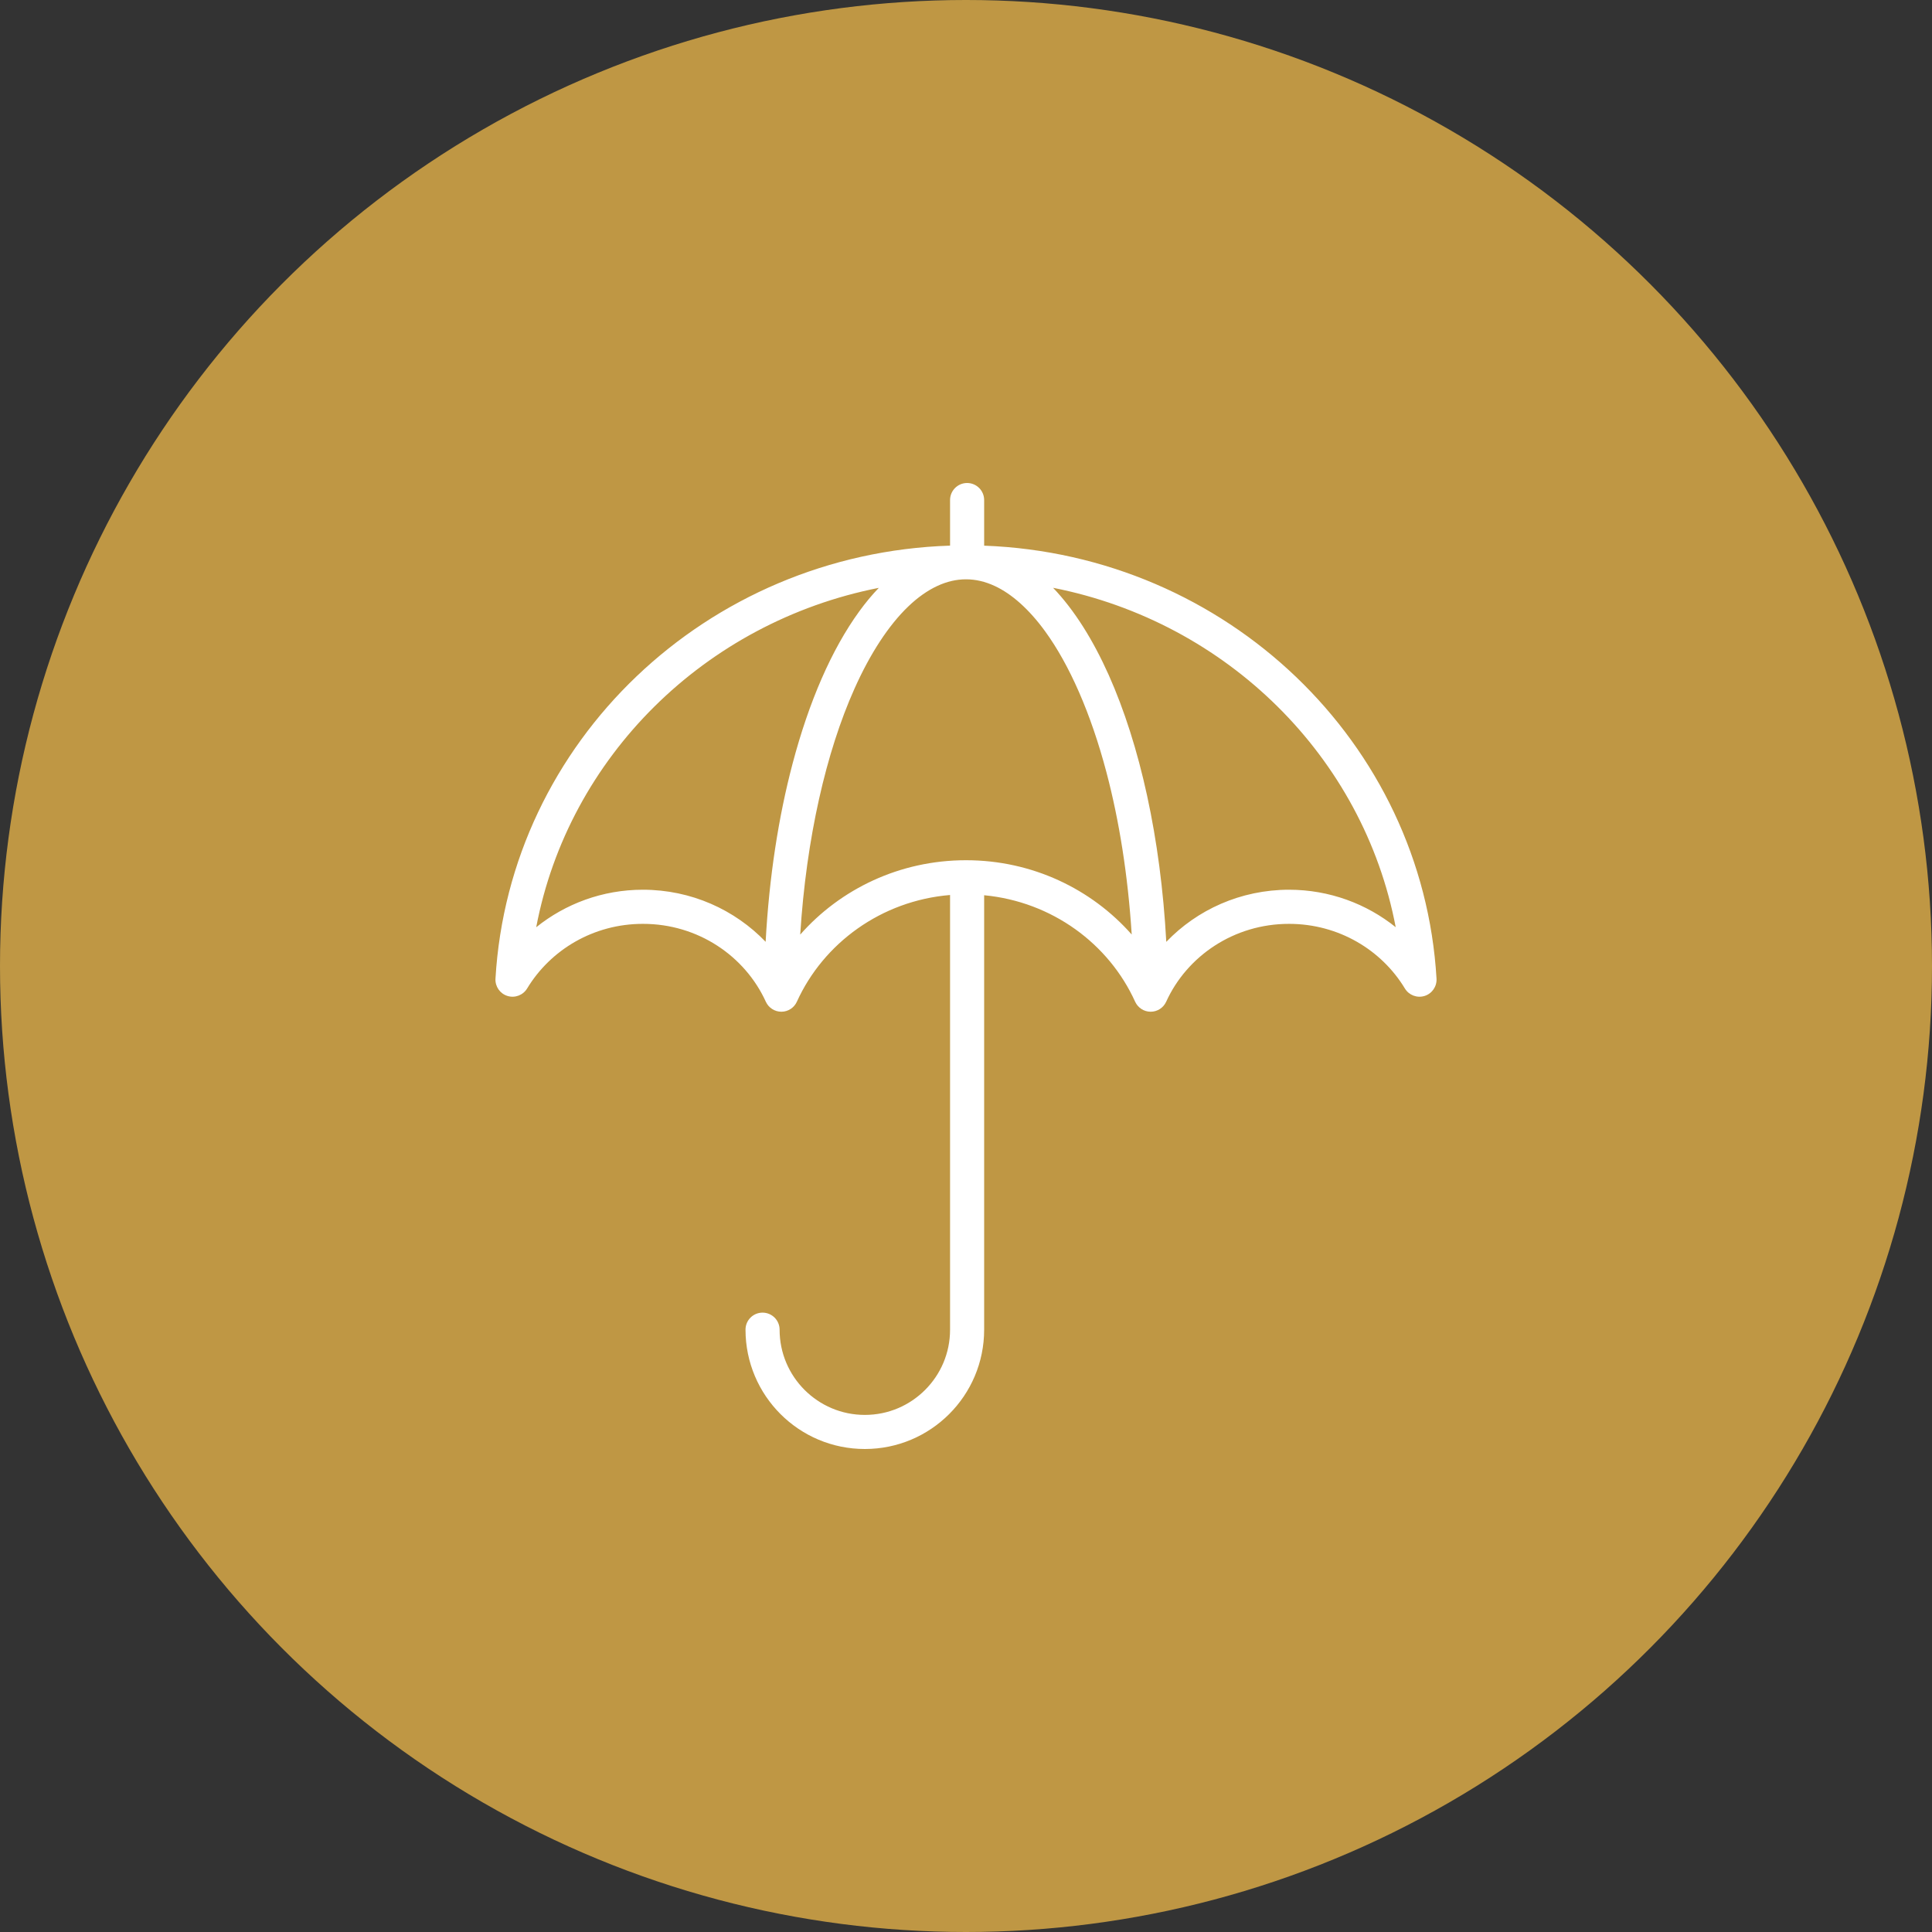 <svg width="48" height="48" viewBox="0 0 48 48" xmlns="http://www.w3.org/2000/svg">
<rect x="0" y="0" width="48" height="48" fill="#333333" stroke="none"/>
<circle cx="24" cy="24" r="24" fill="#BF9744" />
<g>
<path d="M35.69 24.315C35.346 18.448 30.478 13.78 24.451 13.557V12.424C24.451 12.189 24.261 12 24.027 12C23.794 12 23.604 12.19 23.604 12.424V13.556C17.551 13.752 12.655 18.43 12.31 24.315C12.299 24.51 12.422 24.687 12.608 24.744C12.793 24.802 12.995 24.725 13.096 24.559C13.675 23.601 14.743 22.952 15.974 22.953C17.341 22.952 18.51 23.752 19.027 24.888C19.096 25.039 19.247 25.136 19.413 25.136C19.579 25.136 19.73 25.038 19.798 24.887C20.458 23.432 21.895 22.378 23.604 22.236V24.113V33.035C23.604 33.621 23.368 34.148 22.984 34.532C22.6 34.916 22.073 35.153 21.487 35.153C20.901 35.153 20.374 34.916 19.989 34.532C19.606 34.148 19.369 33.621 19.369 33.035C19.369 32.801 19.179 32.612 18.945 32.612C18.712 32.612 18.522 32.801 18.522 33.035C18.523 34.673 19.849 36 21.487 36C23.124 36 24.451 34.673 24.451 33.035V24.113V22.242C26.136 22.402 27.55 23.447 28.202 24.887C28.271 25.038 28.421 25.136 28.588 25.136C28.754 25.136 28.904 25.039 28.973 24.888C29.489 23.752 30.659 22.952 32.026 22.953C33.257 22.953 34.325 23.601 34.904 24.559C35.005 24.725 35.206 24.802 35.393 24.744C35.578 24.687 35.701 24.509 35.69 24.315ZM19.692 18.97C19.342 20.293 19.109 21.793 19.022 23.399C18.258 22.603 17.175 22.106 15.973 22.105C14.967 22.105 14.045 22.456 13.322 23.037C14.126 18.809 17.51 15.457 21.834 14.605C21.665 14.781 21.503 14.975 21.349 15.188C20.658 16.139 20.098 17.435 19.692 18.97ZM24 21.372C22.354 21.372 20.879 22.088 19.881 23.22C20.033 20.816 20.528 18.678 21.227 17.115C21.622 16.229 22.084 15.53 22.563 15.07C22.802 14.84 23.045 14.671 23.285 14.559C23.524 14.448 23.759 14.393 24 14.393C24.24 14.393 24.476 14.448 24.715 14.559C25.133 14.753 25.564 15.132 25.966 15.685C26.57 16.515 27.103 17.725 27.489 19.186C27.806 20.384 28.024 21.752 28.117 23.218C27.119 22.087 25.645 21.372 24 21.372ZM32.026 22.105C30.823 22.106 29.74 22.603 28.976 23.4C28.836 20.818 28.322 18.509 27.546 16.77C27.152 15.891 26.693 15.158 26.164 14.604C30.489 15.456 33.873 18.809 34.676 23.036C33.954 22.456 33.032 22.106 32.026 22.105Z" fill="white" />
</g>
<defs>

<rect width="24" height="24" fill="white" />

</defs>
</svg>
